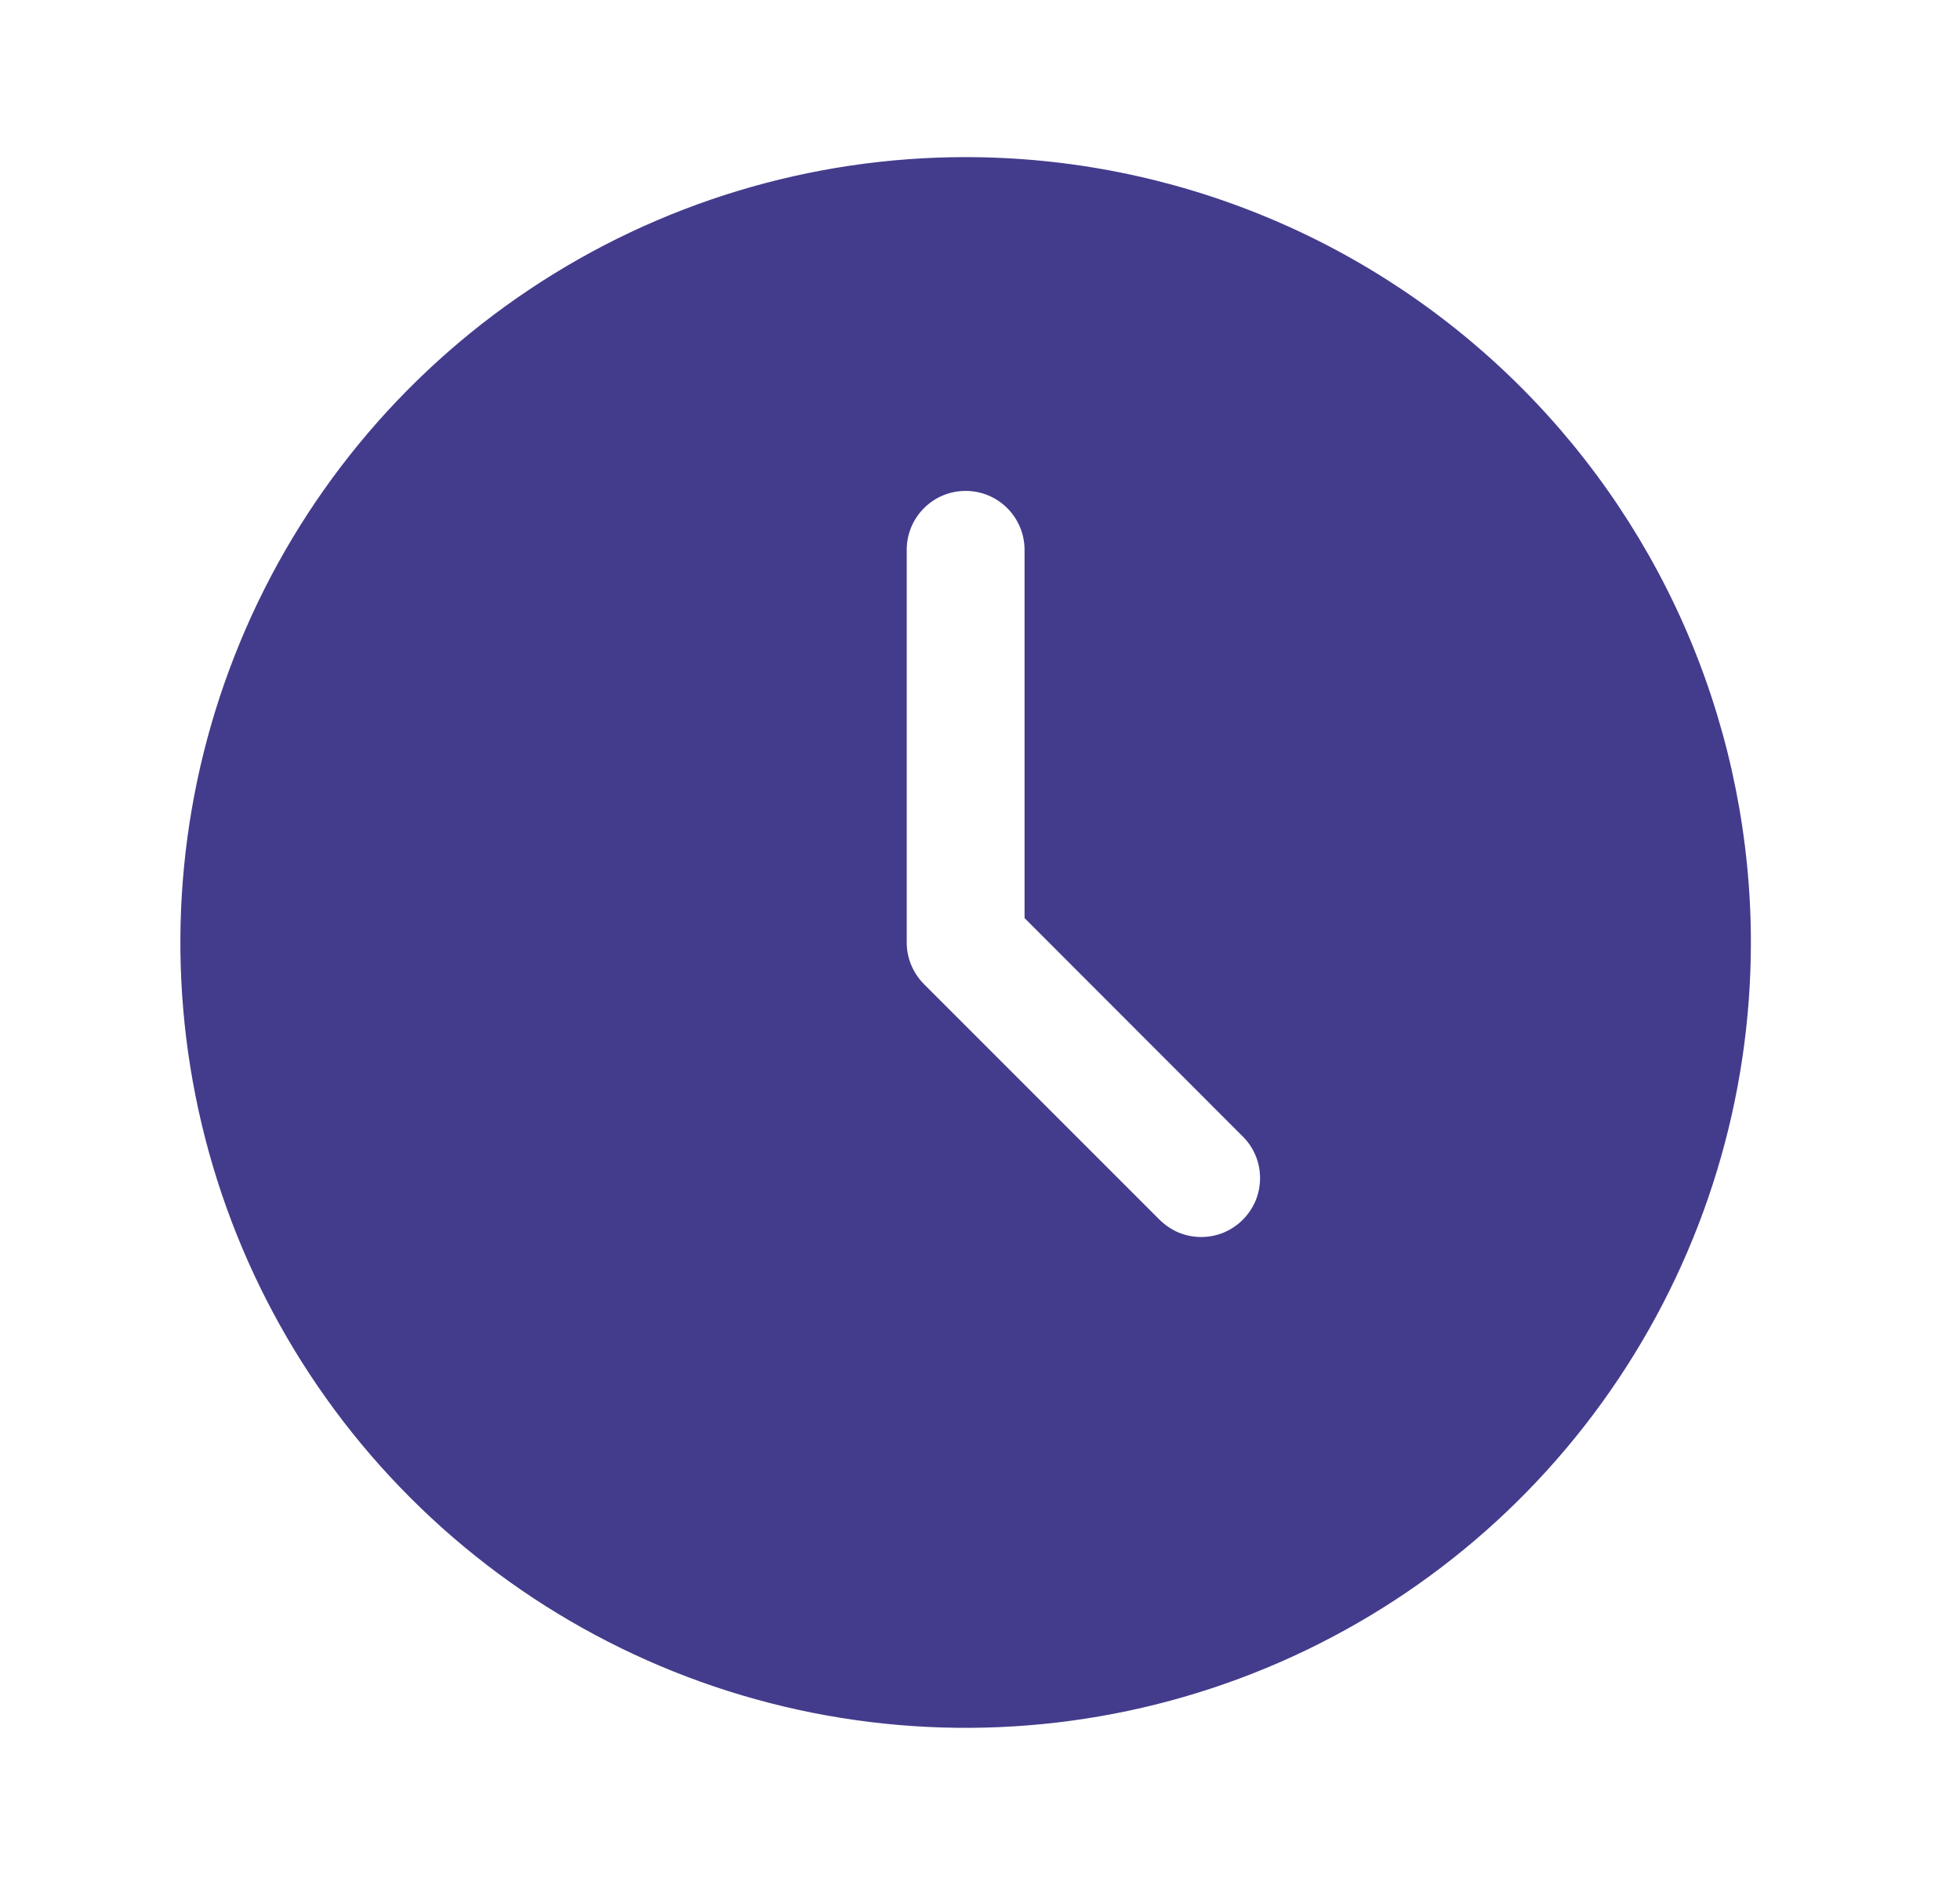 <svg width="26" height="25" viewBox="0 0 26 25" fill="none" xmlns="http://www.w3.org/2000/svg">
<path fill-rule="evenodd" clip-rule="evenodd" d="M12.809 2.084C10.749 2.084 8.735 2.695 7.022 3.84C5.309 4.984 3.974 6.611 3.186 8.514C2.397 10.418 2.191 12.512 2.593 14.533C2.995 16.553 3.987 18.41 5.444 19.866C6.9 21.323 8.756 22.315 10.777 22.717C12.798 23.119 14.892 22.913 16.796 22.124C18.699 21.336 20.326 20.001 21.47 18.288C22.615 16.575 23.226 14.561 23.226 12.501C23.226 11.133 22.956 9.778 22.433 8.514C21.91 7.251 21.142 6.102 20.175 5.135C19.208 4.168 18.059 3.4 16.796 2.877C15.532 2.353 14.177 2.084 12.809 2.084ZM16.486 16.178C16.414 16.25 16.328 16.308 16.233 16.348C16.138 16.387 16.037 16.407 15.934 16.407C15.832 16.407 15.73 16.387 15.635 16.348C15.541 16.308 15.455 16.25 15.382 16.178L12.257 13.053C12.184 12.98 12.127 12.894 12.088 12.8C12.048 12.705 12.028 12.603 12.028 12.501V7.292C12.028 7.085 12.11 6.886 12.257 6.74C12.403 6.593 12.602 6.511 12.809 6.511C13.017 6.511 13.215 6.593 13.362 6.74C13.508 6.886 13.591 7.085 13.591 7.292V12.177L16.486 15.074C16.559 15.146 16.616 15.232 16.656 15.327C16.695 15.422 16.715 15.523 16.715 15.626C16.715 15.728 16.695 15.83 16.656 15.925C16.616 16.019 16.559 16.105 16.486 16.178Z" fill="#433C8C"/>
</svg>
